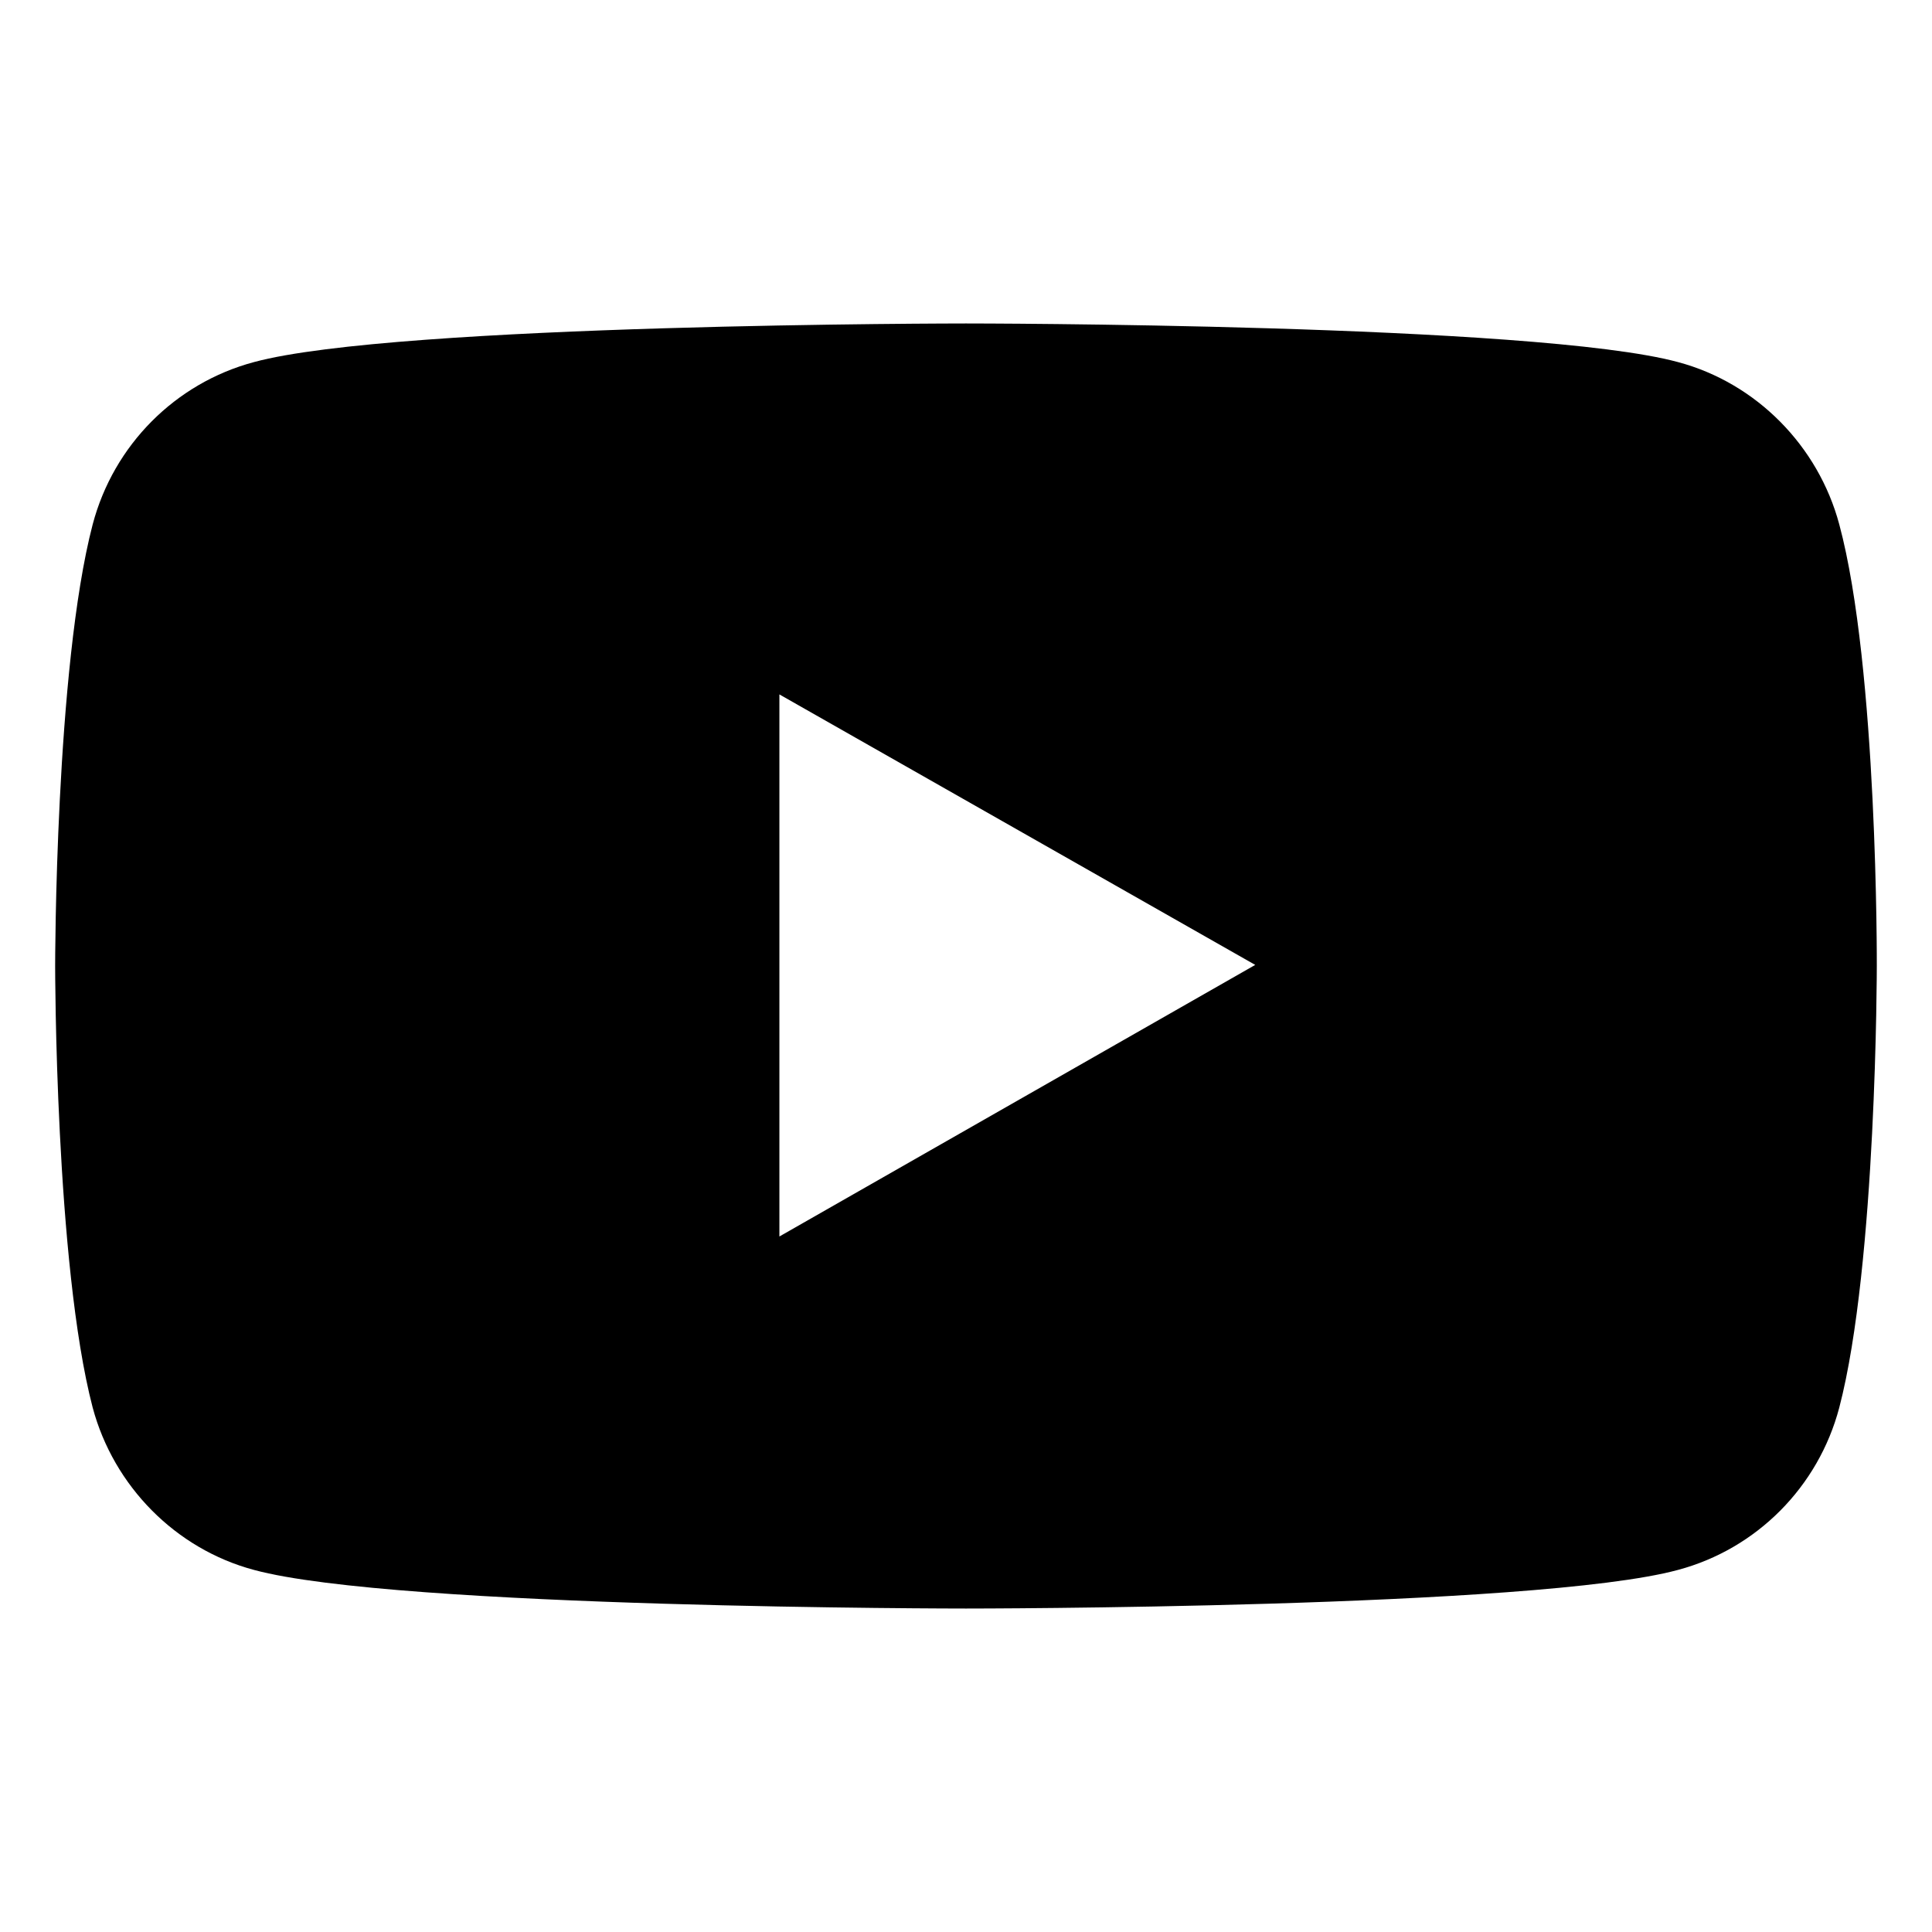 <svg viewBox="0 0 160 160" xmlns="http://www.w3.org/2000/svg"><path d="m152.32 43.428c-1.737-6.492-6.857-11.703-13.349-13.44-11.795-3.2-58.973-3.2-58.973-3.2s-47.179 0-58.973 3.2c-6.492 1.737-11.612 6.857-13.349 13.44-3.109 11.886-3.109 36.572-3.109 36.572s0 24.686 3.109 36.572c1.737 6.492 6.857 11.703 13.349 13.44 11.795 3.2 58.973 3.2 58.973 3.2s47.179 0 58.973-3.2c6.492-1.737 11.612-6.857 13.349-13.44 3.109-11.886 3.109-36.572 3.109-36.572s0.091-24.686-3.109-36.572zm-87.774 58.973v-44.893l39.407 22.401z" stroke-width=".914"/></svg>
